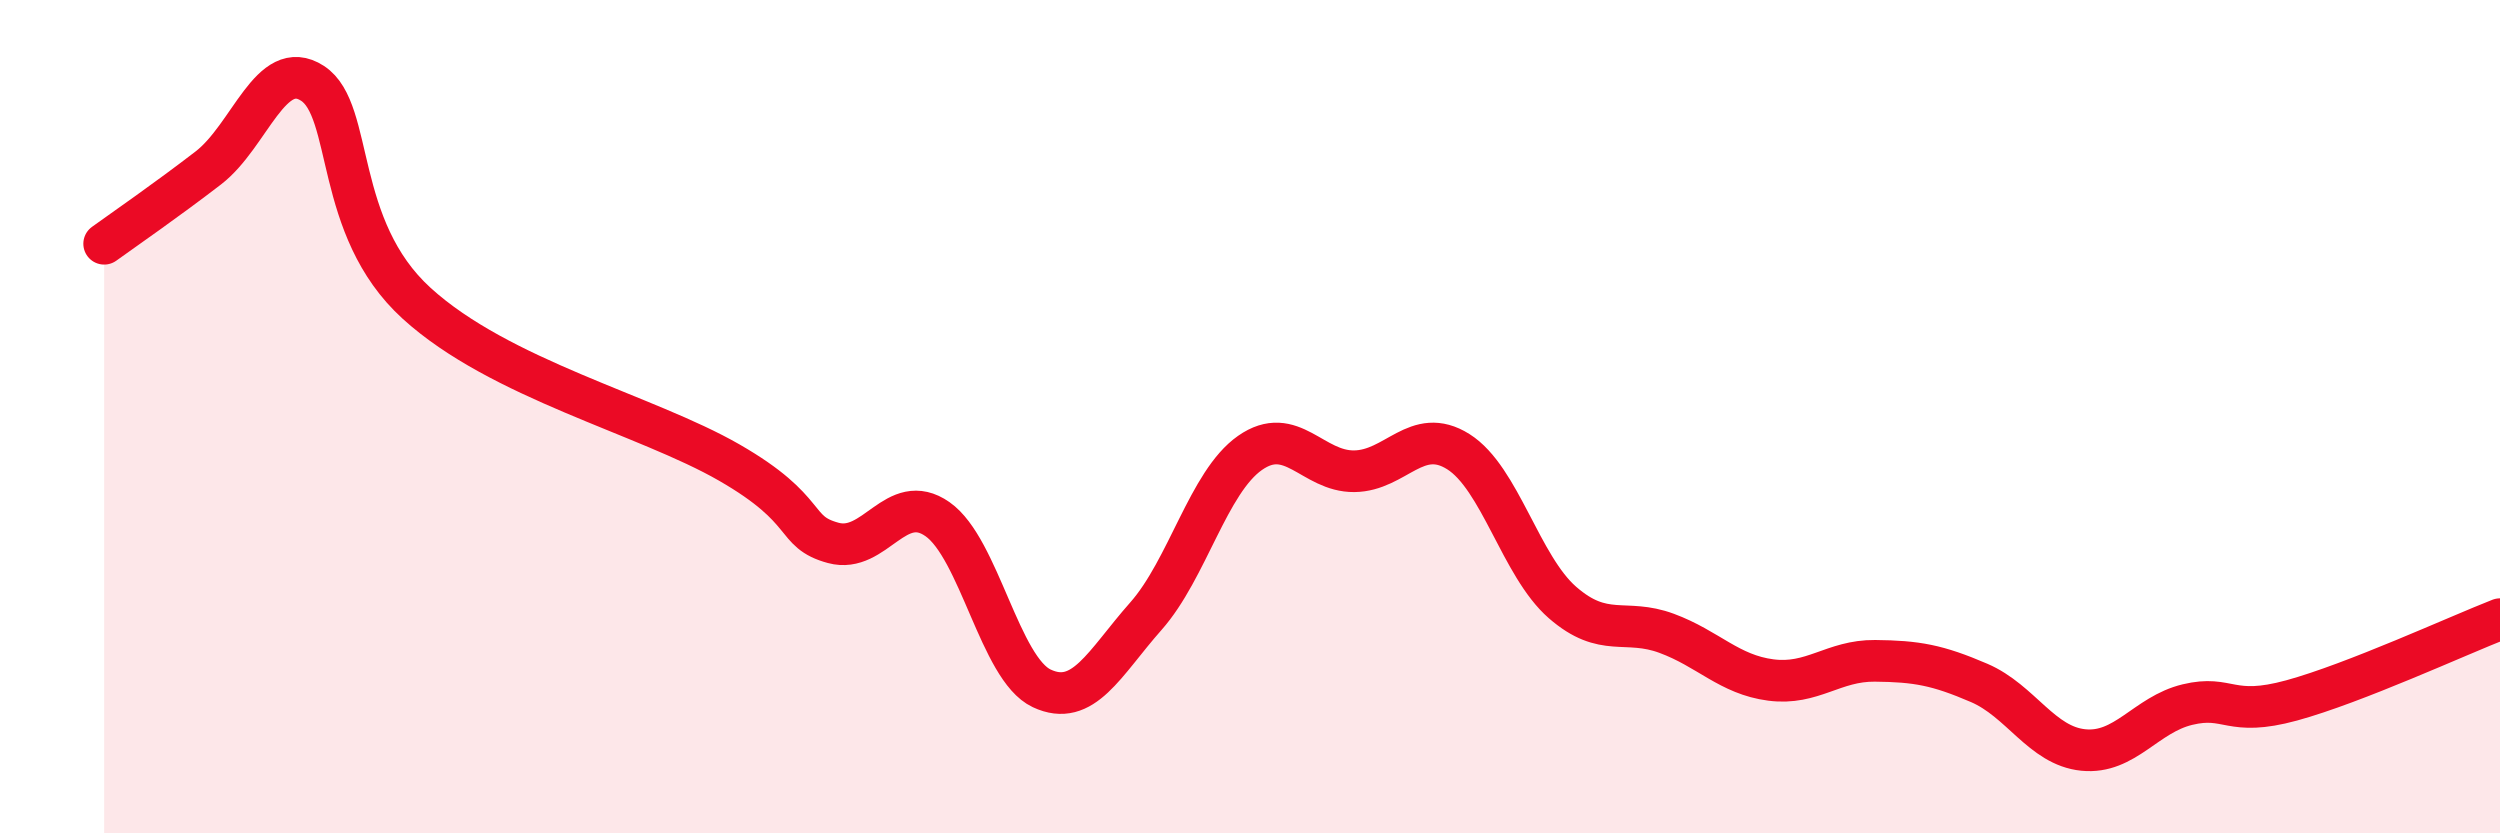 
    <svg width="60" height="20" viewBox="0 0 60 20" xmlns="http://www.w3.org/2000/svg">
      <path
        d="M 2.5,5.85 C 3,5.49 4,4.8 5,4.03 C 6,3.26 6.5,1.35 7.5,2 C 8.5,2.65 8,5.46 10,7.28 C 12,9.1 15.5,9.95 17.5,11.1 C 19.5,12.25 19,12.76 20,13.03 C 21,13.3 21.5,11.76 22.5,12.46 C 23.5,13.16 24,16.05 25,16.52 C 26,16.99 26.5,15.92 27.5,14.79 C 28.5,13.66 29,11.57 30,10.87 C 31,10.17 31.5,11.32 32.5,11.31 C 33.5,11.3 34,10.21 35,10.84 C 36,11.47 36.5,13.59 37.5,14.46 C 38.5,15.33 39,14.83 40,15.2 C 41,15.57 41.5,16.19 42.5,16.32 C 43.5,16.45 44,15.85 45,15.86 C 46,15.87 46.5,15.96 47.5,16.39 C 48.5,16.82 49,17.9 50,18 C 51,18.1 51.5,17.15 52.5,16.91 C 53.5,16.67 53.5,17.22 55,16.81 C 56.5,16.4 59,15.25 60,14.86L60 20L2.5 20Z"
        fill="#EB0A25"
        opacity="0.1"
        stroke-linecap="round"
        stroke-linejoin="round"
      />
      <path
        d="M 2.5,5.85 C 3,5.49 4,4.8 5,4.03 C 6,3.26 6.5,1.35 7.5,2 C 8.5,2.65 8,5.46 10,7.28 C 12,9.1 15.5,9.95 17.5,11.1 C 19.5,12.25 19,12.76 20,13.03 C 21,13.3 21.5,11.76 22.5,12.46 C 23.5,13.16 24,16.05 25,16.52 C 26,16.99 26.5,15.92 27.5,14.79 C 28.5,13.66 29,11.57 30,10.87 C 31,10.17 31.5,11.32 32.5,11.31 C 33.5,11.3 34,10.21 35,10.84 C 36,11.47 36.5,13.59 37.5,14.46 C 38.5,15.33 39,14.83 40,15.2 C 41,15.57 41.5,16.19 42.5,16.32 C 43.5,16.45 44,15.85 45,15.86 C 46,15.87 46.5,15.96 47.5,16.39 C 48.5,16.82 49,17.9 50,18 C 51,18.1 51.5,17.15 52.5,16.91 C 53.5,16.67 53.5,17.22 55,16.81 C 56.5,16.4 59,15.25 60,14.86"
        stroke="#EB0A25"
        stroke-width="1"
        fill="none"
        stroke-linecap="round"
        stroke-linejoin="round"
      />
    </svg>
  